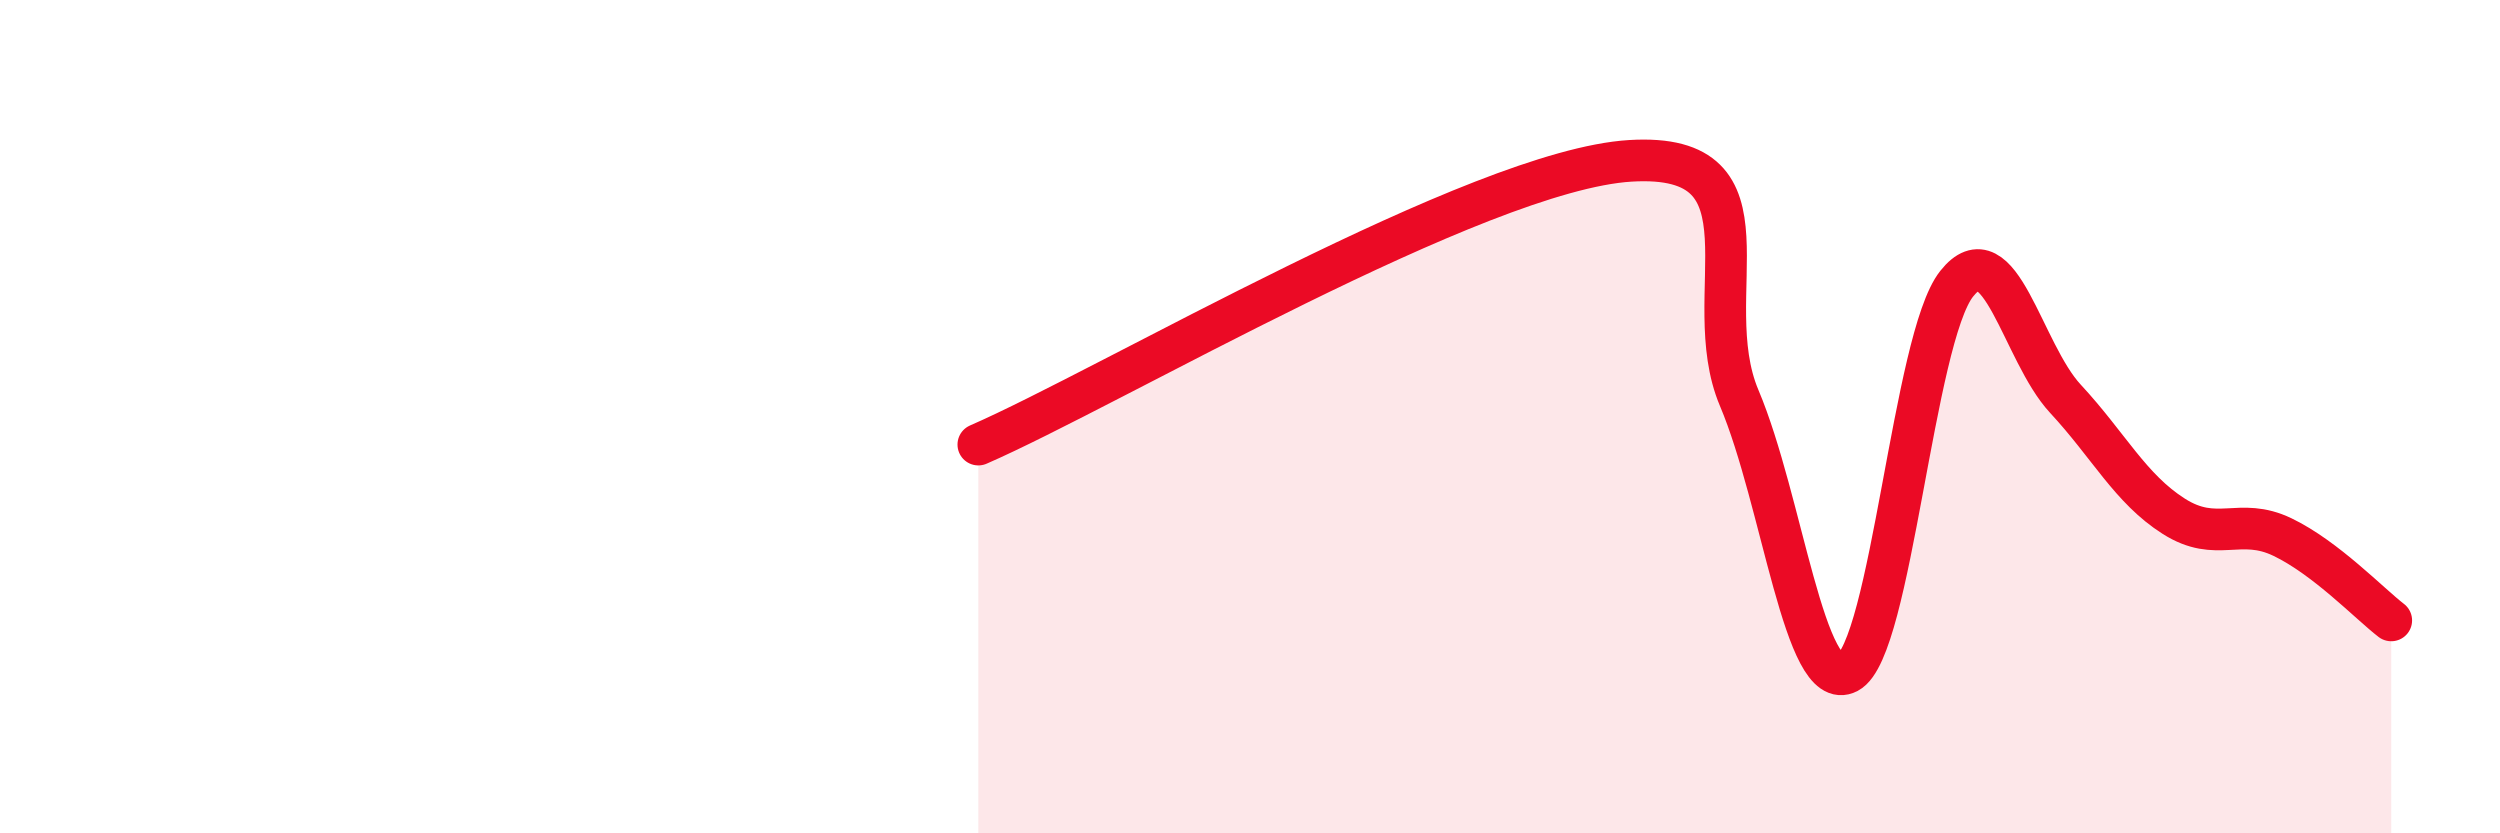 
    <svg width="60" height="20" viewBox="0 0 60 20" xmlns="http://www.w3.org/2000/svg">
      <path
        d="M 23.48,10.67 C 26.61,9.31 35.48,4.08 39.13,3.86 C 42.78,3.64 40.7,7.09 41.74,9.55 C 42.78,12.01 43.31,16.69 44.35,16.14 C 45.39,15.59 45.92,8.12 46.96,6.81 C 48,5.5 48.53,8.45 49.57,9.57 C 50.61,10.69 51.13,11.73 52.17,12.39 C 53.21,13.05 53.74,12.39 54.78,12.89 C 55.82,13.39 56.87,14.49 57.39,14.89L57.39 20L23.48 20Z"
        fill="#EB0A25"
        opacity="0.1"
        stroke-linecap="round"
        stroke-linejoin="round"
      />
      <path
        d="M 23.48,10.67 C 26.61,9.31 35.48,4.08 39.13,3.86 C 42.78,3.64 40.7,7.09 41.74,9.55 C 42.78,12.01 43.31,16.69 44.35,16.14 C 45.39,15.59 45.92,8.12 46.96,6.81 C 48,5.5 48.53,8.45 49.57,9.57 C 50.61,10.69 51.13,11.73 52.17,12.39 C 53.21,13.05 53.74,12.39 54.78,12.89 C 55.82,13.39 56.87,14.49 57.39,14.89"
        stroke="#EB0A25"
        stroke-width="1"
        fill="none"
        stroke-linecap="round"
        stroke-linejoin="round"
      />
    </svg>
  